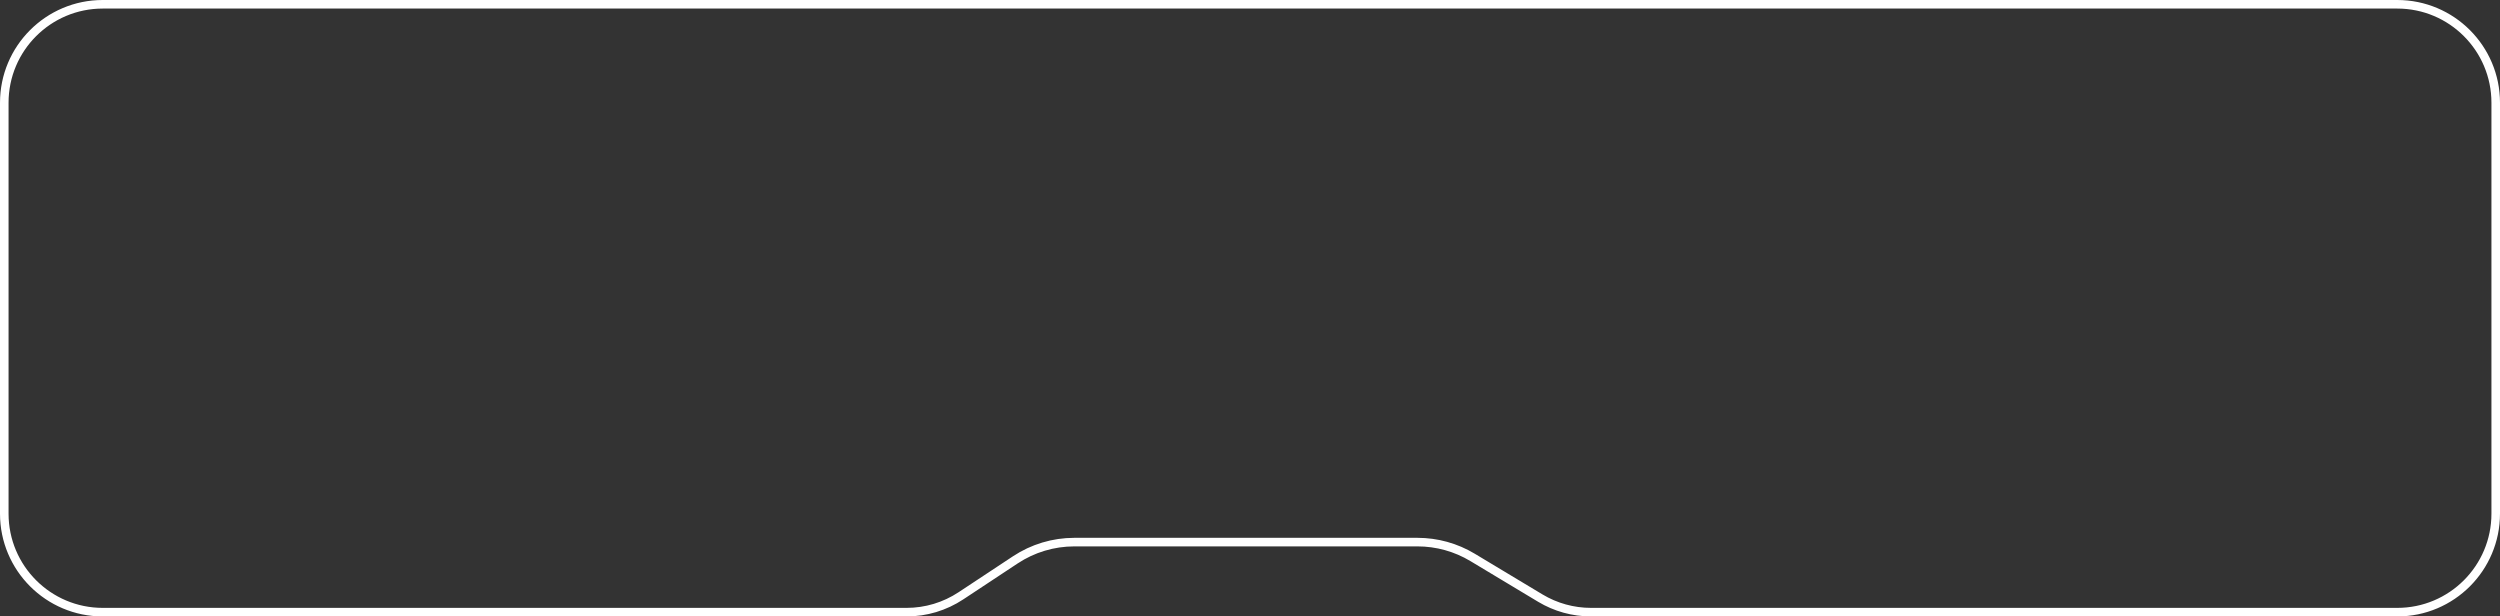 <?xml version="1.0" encoding="UTF-8"?> <svg xmlns="http://www.w3.org/2000/svg" width="146" height="36" viewBox="0 0 146 36" fill="none"><rect x="0" y="0" width="146" height="36" fill="#333333" stroke="none"/><path d="M6 0.25H140C143.176 0.25 145.75 2.824 145.75 6V30C145.75 33.176 143.176 35.75 140 35.75H109.5H92.915C91.871 35.75 90.847 35.466 89.952 34.928L86 32.553C85.028 31.968 83.915 31.659 82.78 31.659H73H62.741C61.515 31.659 60.316 32.02 59.294 32.696L56.117 34.796C55.176 35.418 54.074 35.75 52.946 35.75H36.5H6C2.824 35.75 0.25 33.176 0.25 30V6C0.25 2.824 2.824 0.25 6 0.25Z" stroke="white" stroke-width="0.5"></path></svg> 
